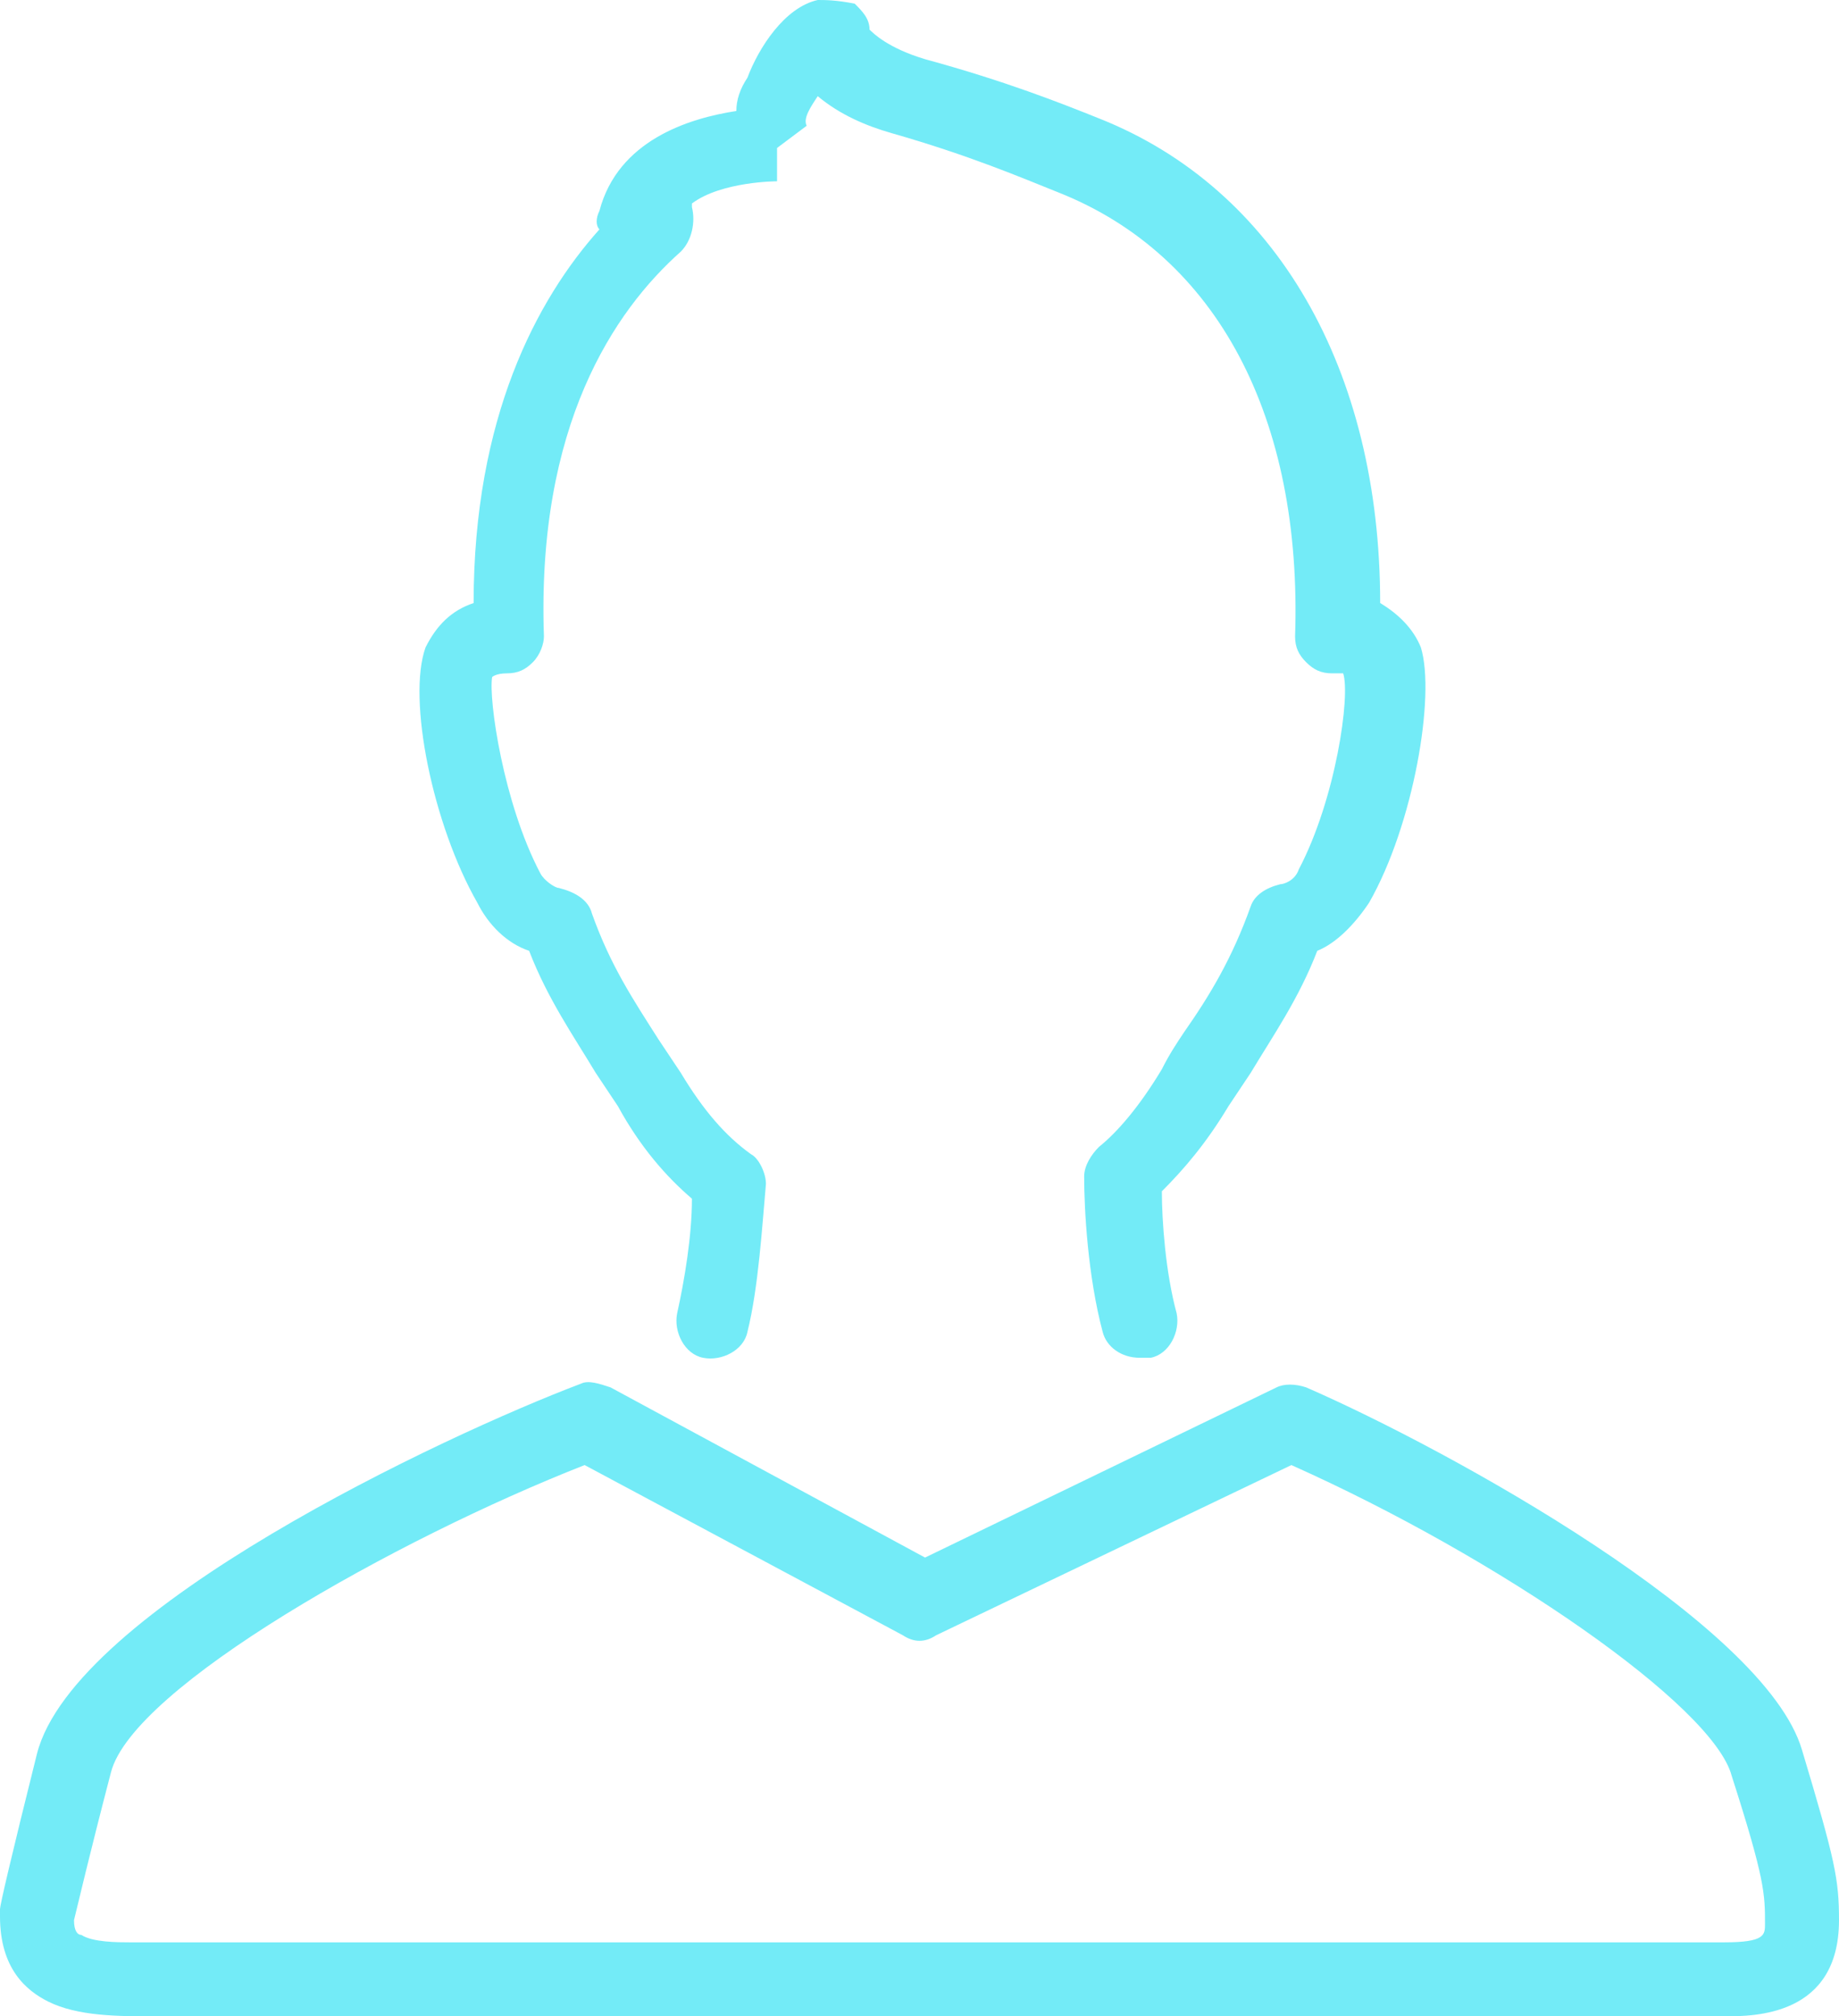 <?xml version="1.0" encoding="utf-8"?>
<!-- Generator: Adobe Illustrator 19.1.0, SVG Export Plug-In . SVG Version: 6.00 Build 0)  -->
<svg version="1.1" id="Layer_1" xmlns="http://www.w3.org/2000/svg" xmlns:xlink="http://www.w3.org/1999/xlink" x="0px" y="0px"
	 viewBox="0 0 49.7 54.5" style="enable-background:new 0 0 49.7 54.5;" xml:space="preserve">
<style type="text/css">
	.st0{clip-path:url(#SVGID_2_);fill:#73EBF7;}
</style>
<g>
	<defs>
		<rect id="SVGID_1_" y="0" width="49.7" height="54.5"/>
	</defs>
	<clipPath id="SVGID_2_">
		<use xlink:href="#SVGID_1_"  style="overflow:visible;"/>
	</clipPath>
	<path class="st0" d="M48.7,47.3c-1-3.4-9.5-8.1-13.4-9.8c-0.3-0.1-0.6-0.1-0.8,0l-9.5,4.6l-8.5-4.6c-0.3-0.1-0.6-0.2-0.8-0.1
		C12,38.8,2,43.5,1,47.4c-0.7,2.8-1,4.1-1,4.2c0,0.1,0,0.1,0,0.2c0,1.4,0.7,2,1.3,2.3c0.8,0.4,1.9,0.4,2.9,0.4c0.2,0,0.5,0,0.7,0h40
		c0.3,0,0.6,0,0.9,0c0.3,0,0.6,0,0.8,0c0.8,0,3.1,0,3.1-2.6C49.7,50.8,49.6,50.3,48.7,47.3 M46.6,52.5c-0.2,0-0.5,0-0.8,0
		c-0.3,0-0.6,0-1,0h-40c-0.2,0-0.5,0-0.7,0c-0.2,0-0.4,0-0.6,0h0c-0.3,0-1,0-1.3-0.2c-0.1,0-0.2-0.1-0.2-0.4c0.1-0.4,0.4-1.7,1-4
		c0.6-2.3,7.7-6.3,12.8-8.3l8.6,4.6c0.3,0.2,0.6,0.2,0.9,0l9.6-4.6c5.6,2.5,11.4,6.5,11.9,8.4c0.9,2.8,0.9,3.2,0.9,4
		C47.7,52.3,47.7,52.5,46.6,52.5"/>
	<path class="st0" d="M14.3,25.7c0.5,1.3,1.2,2.3,1.8,3.3c0.2,0.3,0.4,0.6,0.6,0.9c0.6,1.1,1.3,1.9,2,2.5c0,1-0.2,2.2-0.4,3.1
		c-0.1,0.5,0.2,1.1,0.7,1.2c0.5,0.1,1.1-0.2,1.2-0.7c0.3-1.2,0.4-2.9,0.5-4c0-0.3-0.2-0.7-0.4-0.8c-0.7-0.5-1.3-1.2-1.9-2.2
		c-0.2-0.3-0.4-0.6-0.6-0.9c-0.7-1.1-1.3-2-1.8-3.4c-0.1-0.4-0.5-0.6-0.9-0.7c-0.1,0-0.4-0.2-0.5-0.4c-1-1.9-1.4-4.7-1.3-5.3
		c0,0,0.1-0.1,0.4-0.1c0.3,0,0.5-0.1,0.7-0.3c0.2-0.2,0.3-0.5,0.3-0.7c-0.2-5.7,1.9-8.8,3.7-10.4c0.3-0.3,0.4-0.8,0.3-1.2
		c0,0,0-0.1,0-0.1C19.5,4.9,21,4.9,21,4.9L21,4l0.8-0.6c-0.1-0.2,0.1-0.5,0.3-0.8c0.6,0.5,1.3,0.8,2,1c2.1,0.6,3.5,1.2,4.5,1.6
		c4.3,1.7,6.6,6.1,6.4,12c0,0.3,0.1,0.5,0.3,0.7c0.2,0.2,0.4,0.3,0.7,0.3c0.2,0,0.3,0,0.3,0c0.2,0.6-0.2,3.4-1.2,5.3
		c-0.1,0.3-0.4,0.4-0.5,0.4c-0.4,0.1-0.7,0.3-0.8,0.6c-0.5,1.4-1.1,2.4-1.8,3.4c-0.2,0.3-0.4,0.6-0.6,1c-0.6,1-1.2,1.7-1.7,2.1
		c-0.2,0.2-0.4,0.5-0.4,0.8c0,0.9,0.1,2.7,0.5,4.2c0.1,0.4,0.5,0.7,1,0.7c0.1,0,0.2,0,0.3,0c0.5-0.1,0.8-0.7,0.7-1.2
		c-0.3-1.1-0.4-2.5-0.4-3.3c0.6-0.6,1.2-1.3,1.8-2.3c0.2-0.3,0.4-0.6,0.6-0.9c0.6-1,1.3-2,1.8-3.3c0.5-0.2,1-0.7,1.4-1.3
		c1.2-2.1,1.8-5.6,1.4-6.9c-0.2-0.5-0.6-0.9-1.1-1.2c0-6.3-2.8-11.2-7.6-13.1c-1-0.4-2.5-1-4.7-1.6c-1-0.3-1.4-0.7-1.5-0.8
		c0-0.3-0.2-0.5-0.4-0.7C22.6,0,22.3,0,22.1,0c-0.9,0.2-1.6,1.3-1.9,2.1C20,2.4,19.9,2.7,19.9,3c-1.3,0.2-3.2,0.8-3.7,2.7
		c-0.1,0.2-0.1,0.4,0,0.5c-1.7,1.9-3.4,5.1-3.4,10.1c-0.6,0.2-1,0.6-1.3,1.2c-0.5,1.4,0.2,4.8,1.4,6.9C13.2,25,13.7,25.5,14.3,25.7"
		/>
</g>
</svg>
